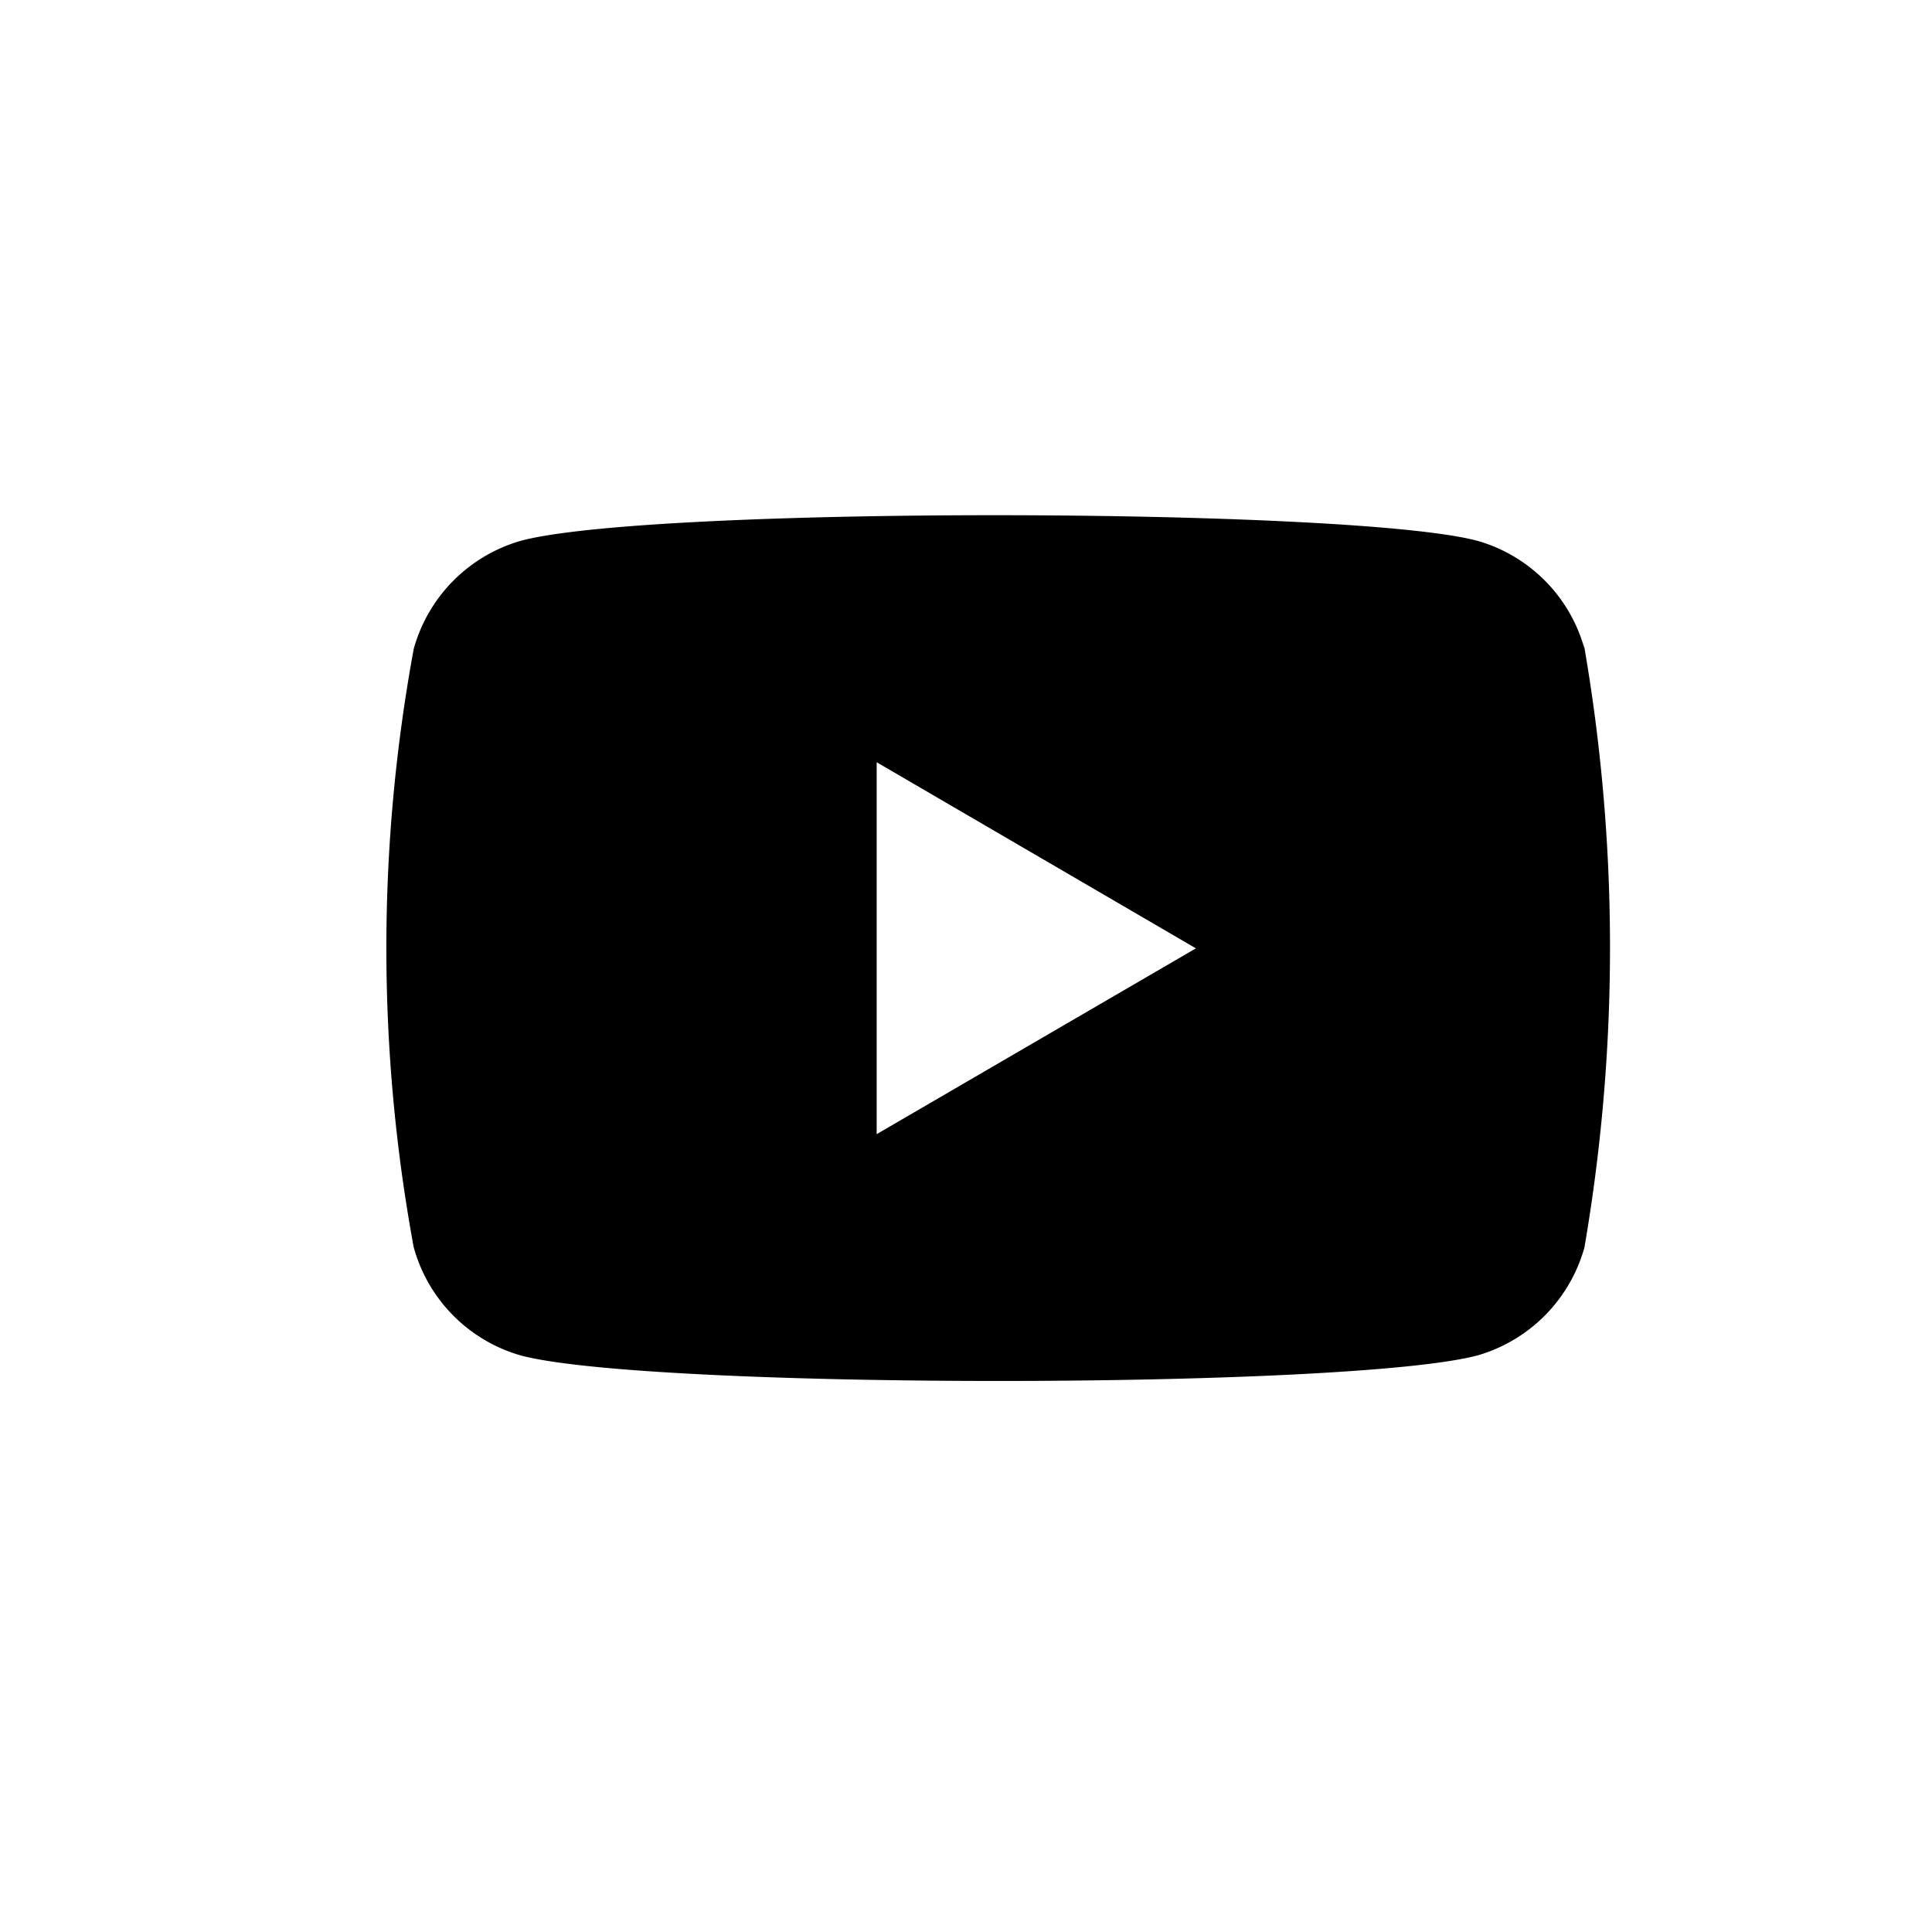 <svg xmlns="http://www.w3.org/2000/svg" width="30" height="30" viewBox="0 0 30 30">
  <g id="youtube_icon" data-name="youtube icon" transform="translate(-515 -634)">
    <path id="Trazado_1080" data-name="Trazado 1080" d="M208.109,40.975V35.2l4.957,2.89Zm-7.188,1.759a2.411,2.411,0,0,0,1.653,1.675c1.951.531,12.891.532,14.872,0a2.42,2.42,0,0,0,1.653-1.675,27.493,27.493,0,0,0-.024-9.45l.024.153a2.411,2.411,0,0,0-1.653-1.673c-1.925-.523-12.894-.543-14.872,0a2.419,2.419,0,0,0-1.653,1.673,25.62,25.62,0,0,0,0,9.3" transform="translate(320.504 610.636)"/>
    <rect id="Rectángulo_2968" data-name="Rectángulo 2968" width="30" height="30" transform="translate(515 634)" fill="none"/>
  </g>
</svg>
